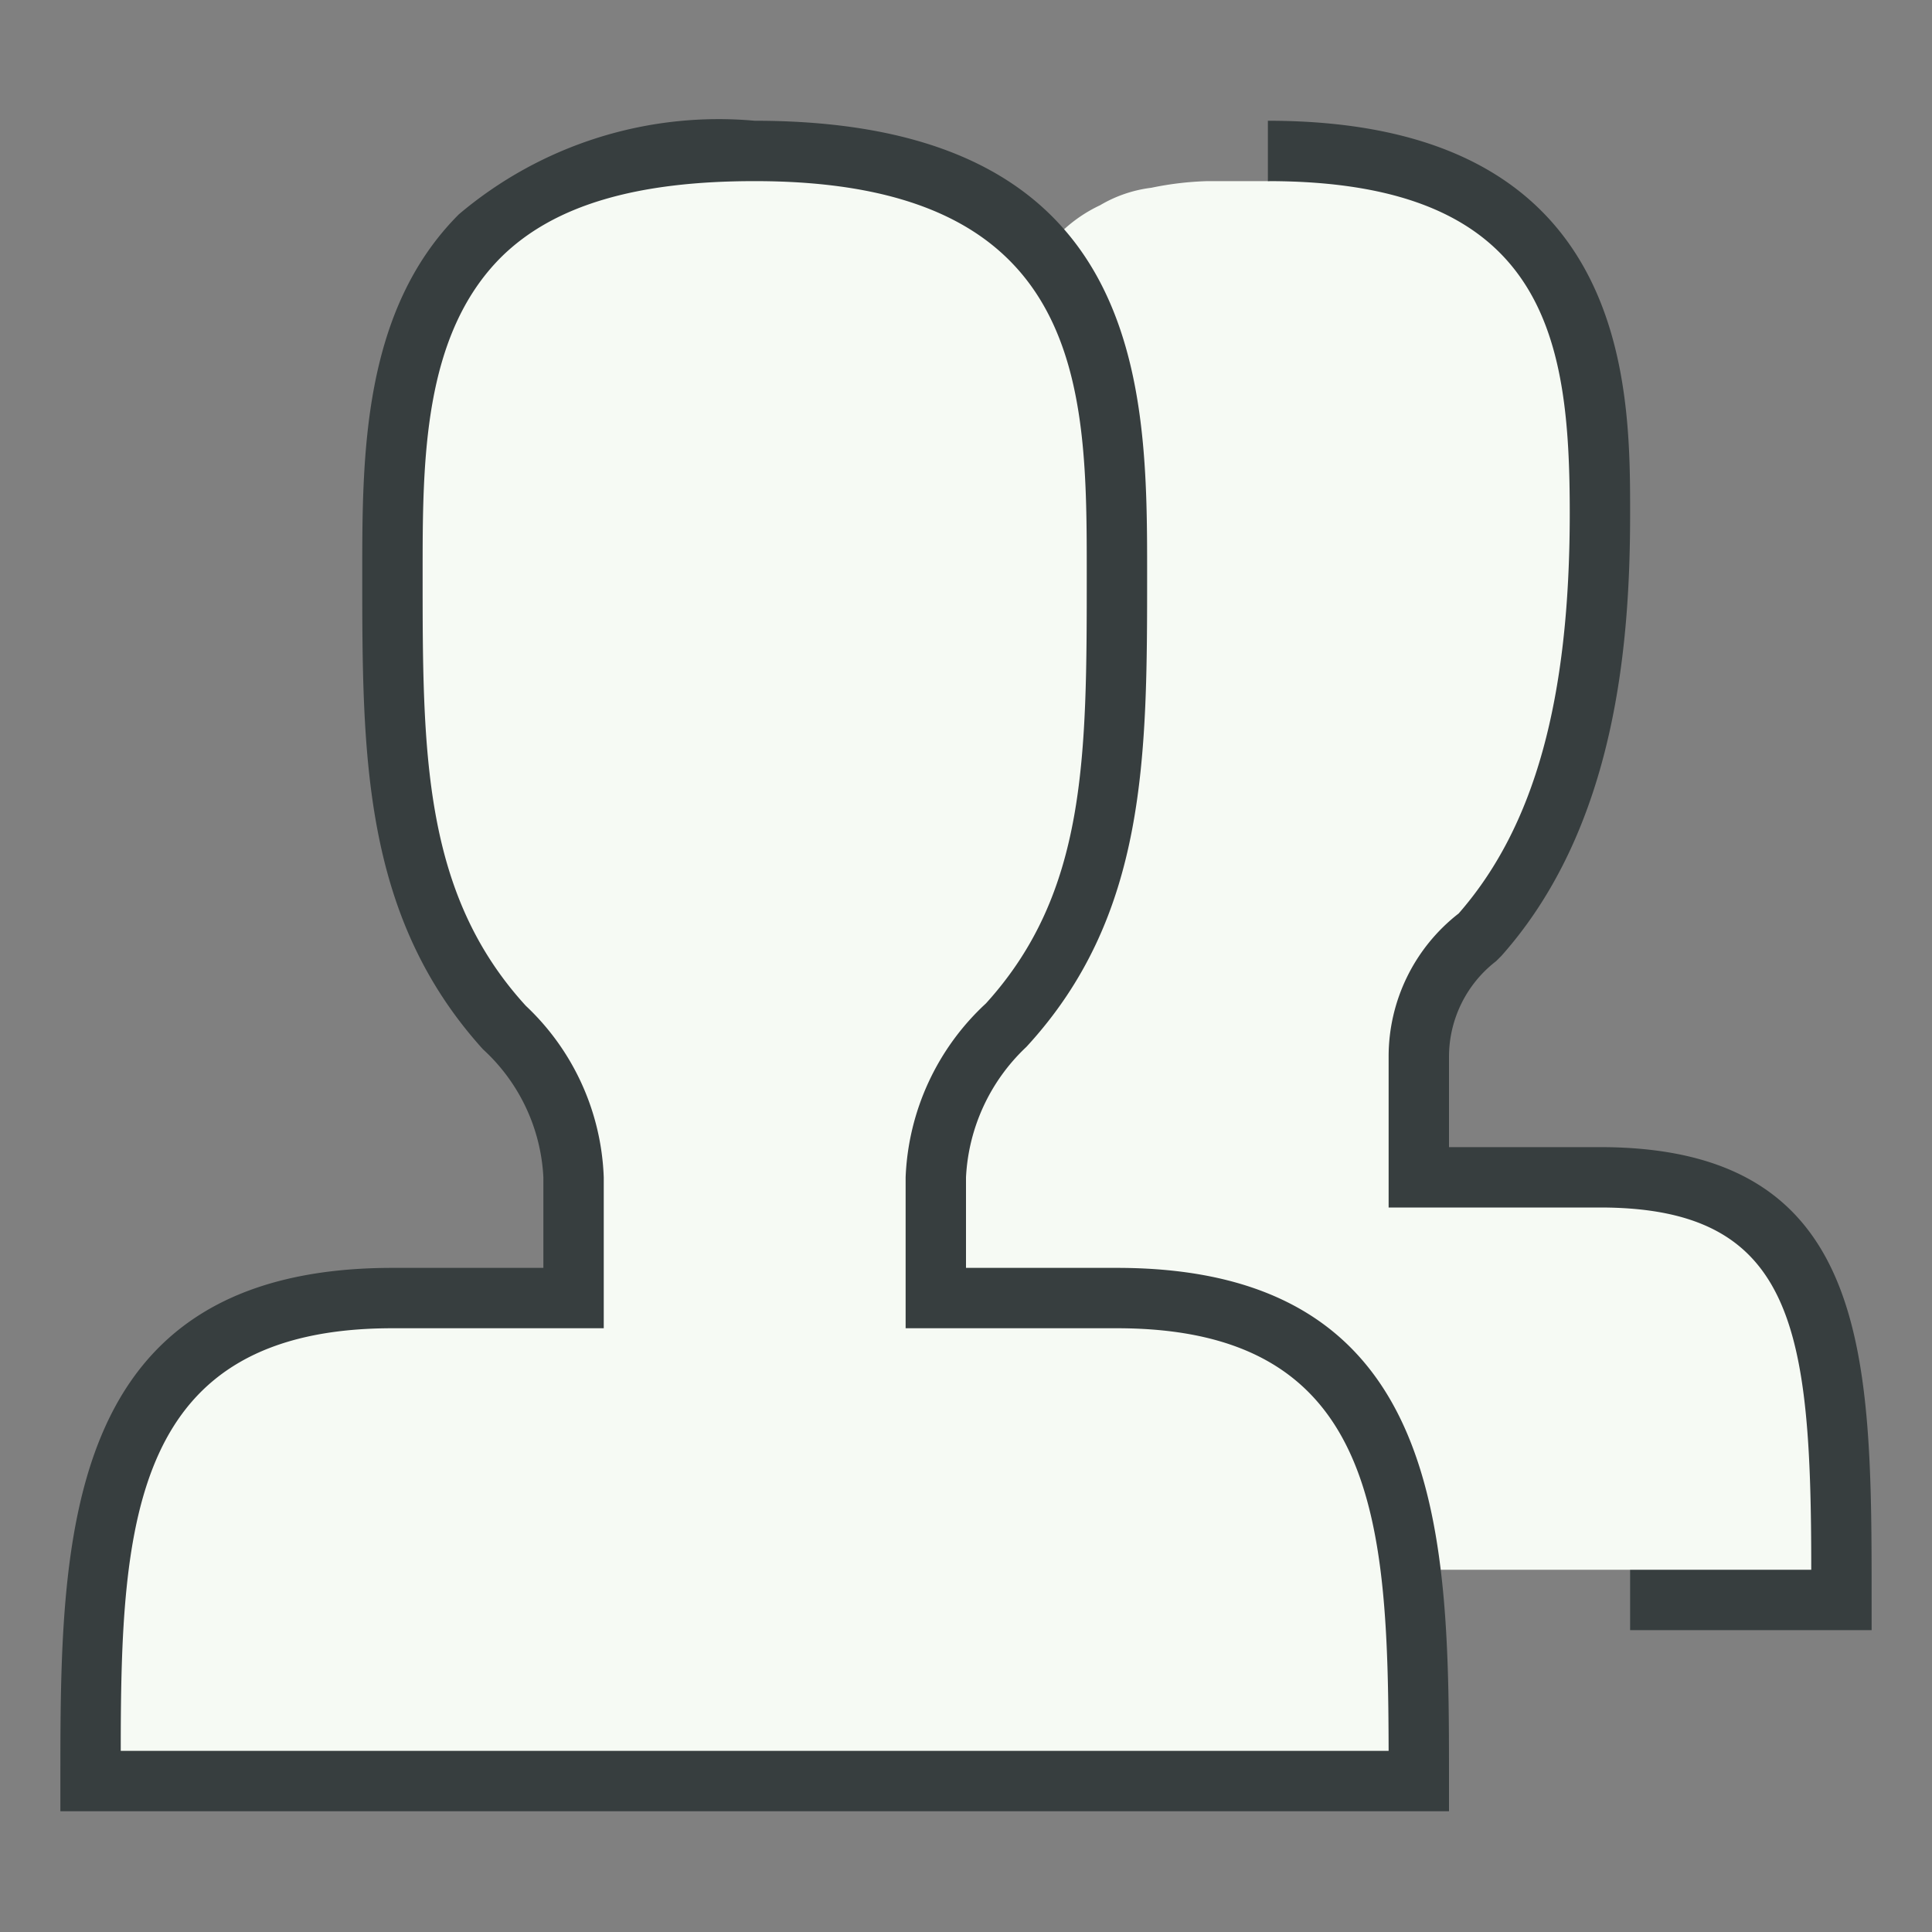<svg id="Content" xmlns="http://www.w3.org/2000/svg" viewBox="0 0 32 32"><rect x="0" y="0" width="32" height="32" fill="#808080" stroke="none"/><defs><style>.cls-1{fill:#f6faf4;}.cls-2{fill:#373e3f;}</style></defs><path class="cls-1" d="M27,26H23.34v3.47h-22l.34-3.87,1.19-2.94,2.22-.94,4.59-.42L9.6,18.74,8.06,16.49,6.62,13.6,6.45,7.26l1.06-3L10.4,2.57h3.54l2.38.81,1.26.46a2.38,2.38,0,0,1,.64-.44,2.19,2.19,0,0,1,.85-.29A5.26,5.26,0,0,1,20,3c.33,0,1,0,1,0l1.62-.21,2.68.93L26.23,6l.3,4.47L25.6,14l-2,2.38-.17,3,4,.13,2.08,1.15.81,1.87.25,4.09-2.85.12L27,26"/><path class="cls-2" d="M18.5,21H16V19.5a3.18,3.18,0,0,1,1-2.16c2-2.17,2-4.8,2-7.84S19,2,12.5,2A6.66,6.66,0,0,0,7.6,3.55C6,5.15,6,7.56,6,9.5c0,3,0,5.67,2,7.88A3.08,3.08,0,0,1,9,19.5V21H6.5C1,21,1,25.52,1,29.5V30H24v-.5C24,25.52,24,21,18.5,21ZM2,29c0-3.81.19-7,4.5-7H10V19.5a4.1,4.1,0,0,0-1.29-2.84C7,14.79,7,12.45,7,9.5,7,7.65,7,5.56,8.3,4.26,9.18,3.39,10.56,3,12.5,3,18,3,18,6.45,18,9.5s0,5.28-1.67,7.12A4.14,4.14,0,0,0,15,19.5V22h3.5c4.31,0,4.49,3.19,4.5,7Z"/><path class="cls-2" d="M26.5,19H24V17.5a2,2,0,0,1,.78-1.58l.09-.09C26.78,13.68,27,10.62,27,8.5S27,2,21,2V3c4.62,0,5,2.61,5,5.5,0,3.08-.58,5.19-1.84,6.63A3,3,0,0,0,23,17.5V20h3.5C29.72,20,30,22,30,26H27v1h4v-.5C31,22.48,31,19,26.5,19Z"/></svg>